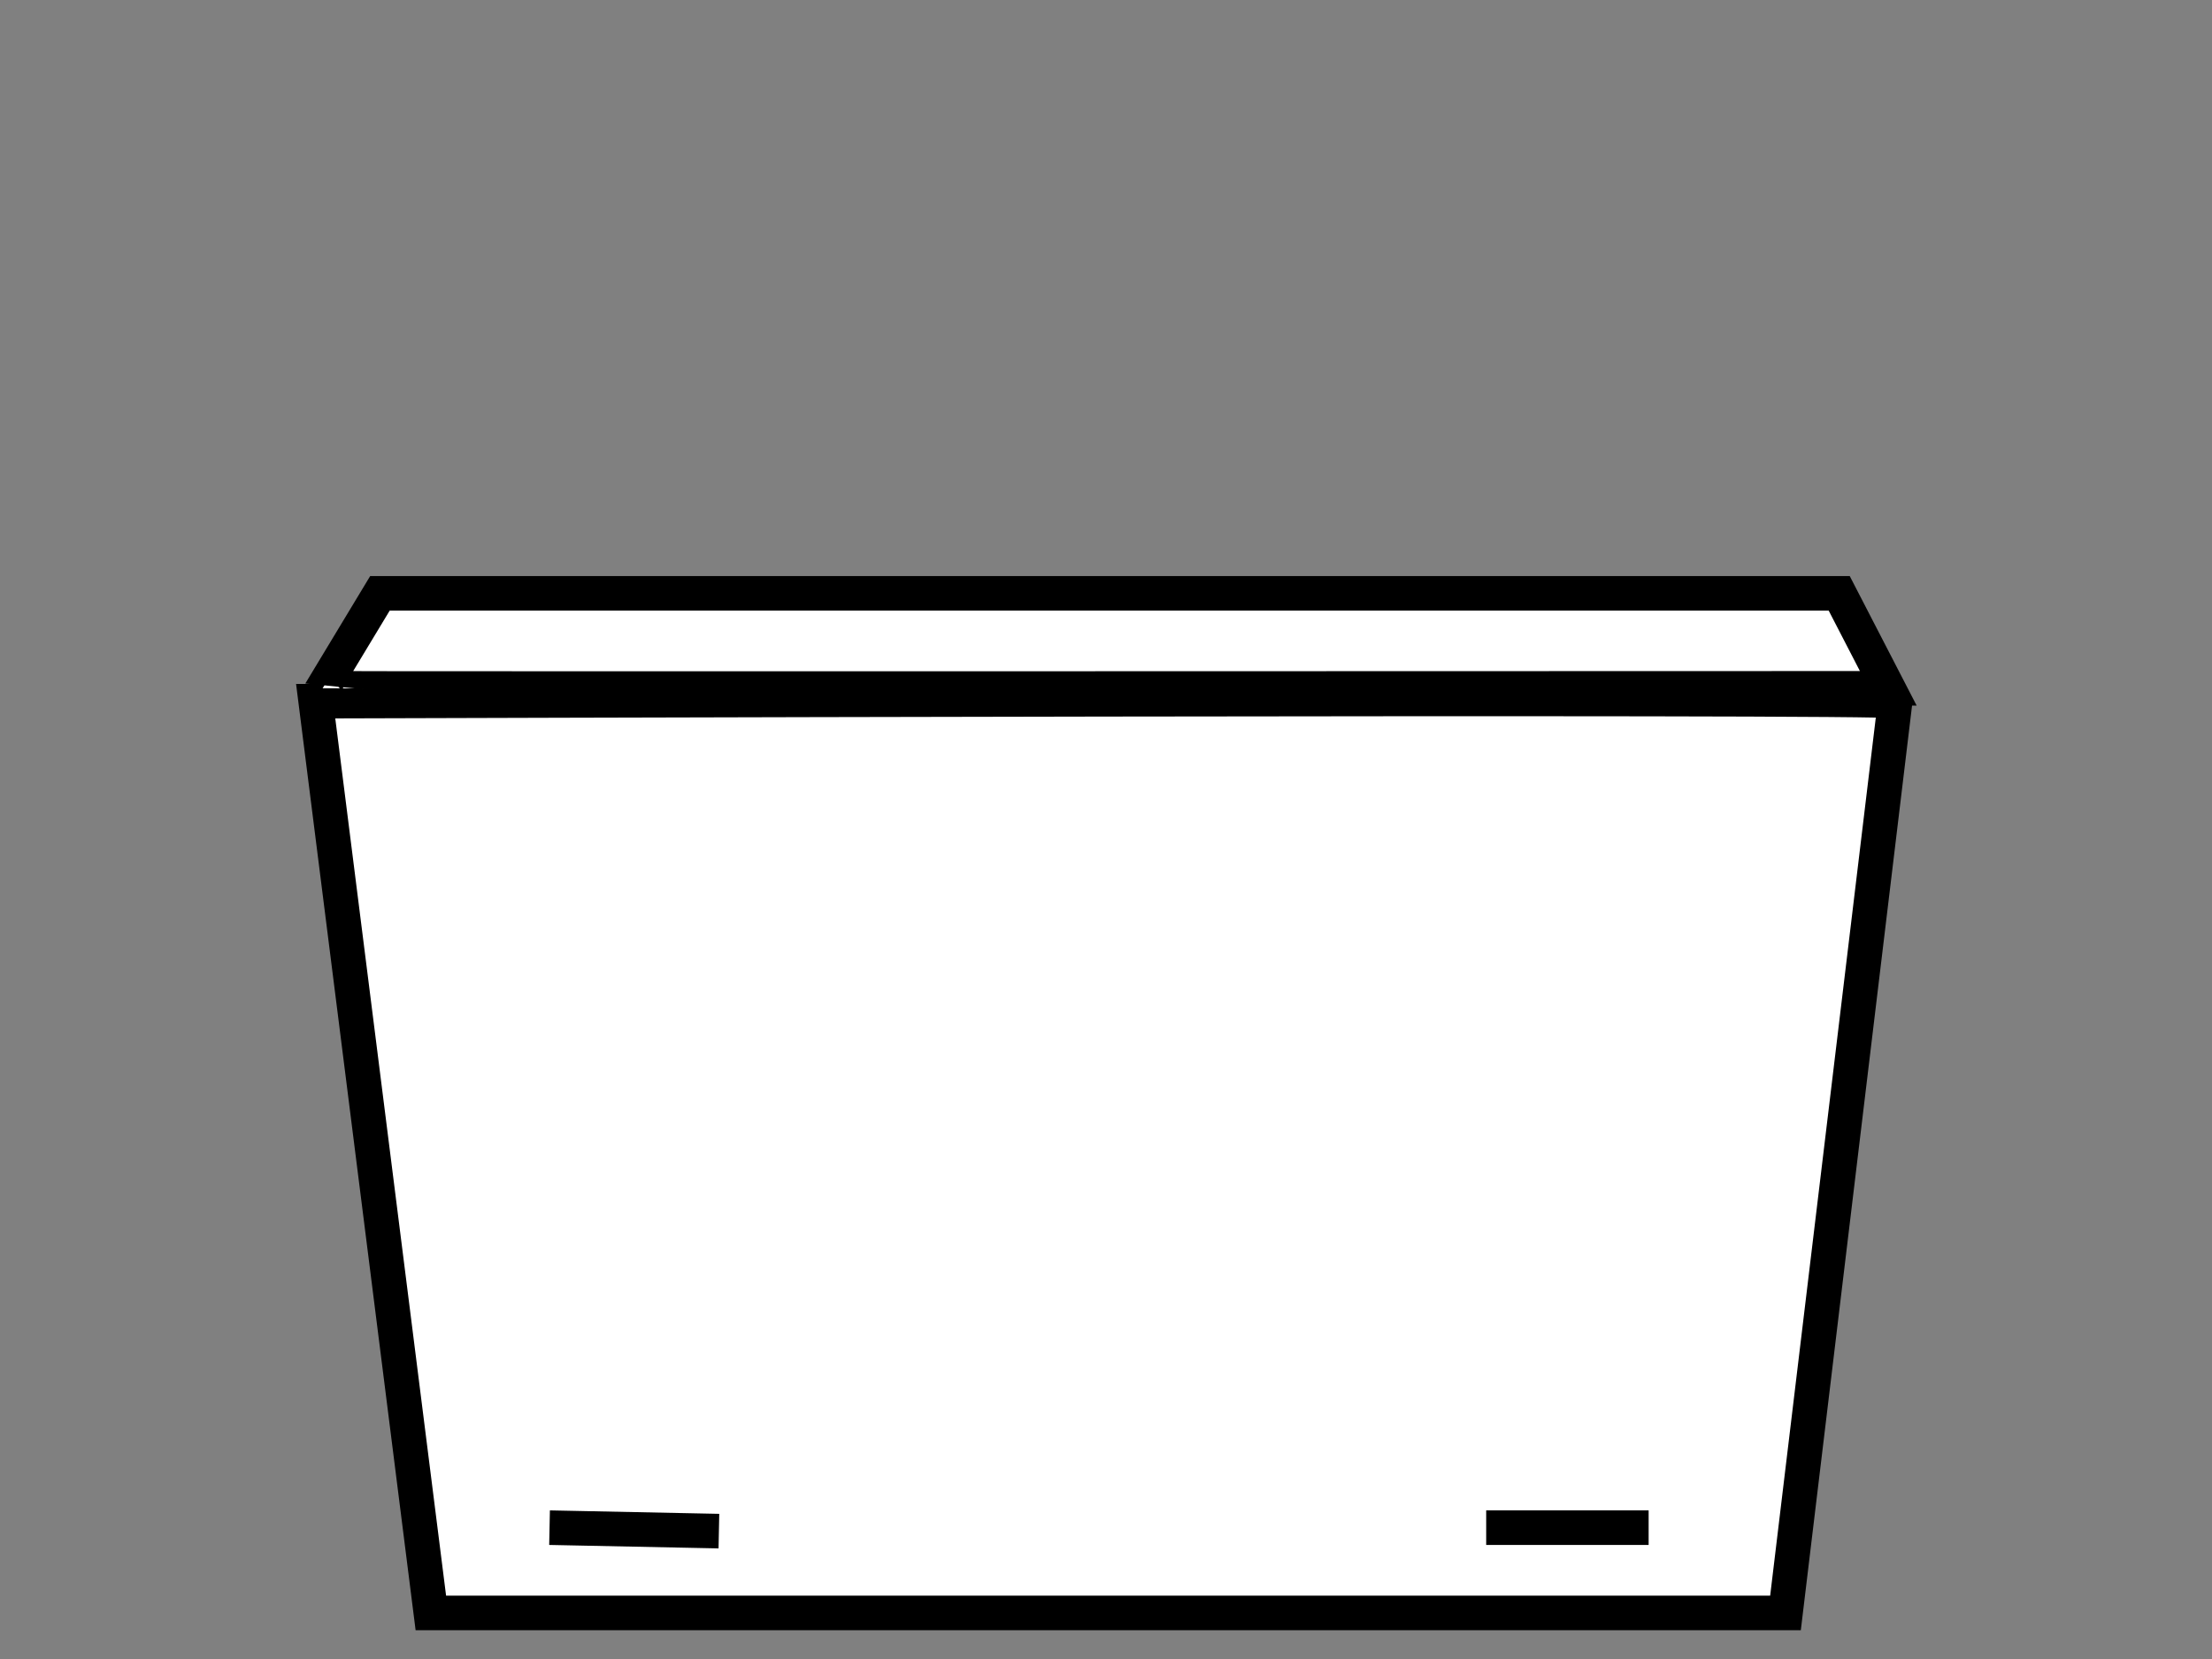 <?xml version="1.0"?><svg width="640" height="480" xmlns="http://www.w3.org/2000/svg">
 <rect width="100%" height="100%" fill="#808080" stroke="none"/>
 <!-- Created with SVG-edit - http://svg-edit.googlecode.com/ -->
 <title>Human Simple FeelDown</title>
 <g>
  <title>Layer 1</title>
  <defs>
   <pattern id="gridpattern" patternUnits="userSpaceOnUse" x="0" y="0" width="100" height="100">
    <image id="svg_1" x="0" y="0" width="100" height="100"/>
   </pattern>
  </defs>
  <path id="svg_13" d="m91.334,202.87c0,0 457,-1.457 457,0l-31.736,263.796l-391.941,0l-33.323,-263.796z" stroke-width="10" stroke="#000000" fill="#ffffff"/>
  <path id="svg_16" d="m546.338,199.15c0,0 -453,0.163 -453,0l16.59,-27.482l422.213,0l14.198,27.482z" stroke-width="10" stroke="#000000" fill="#ffffff"/>
  <line id="svg_17" y2="443" x2="208" y1="442" x1="159" stroke-width="10" stroke="#000000" fill="none"/>
  <line id="svg_18" y2="442" x2="477" y1="442" x1="430" stroke-width="10" stroke="#000000" fill="none"/>
 </g>
</svg>